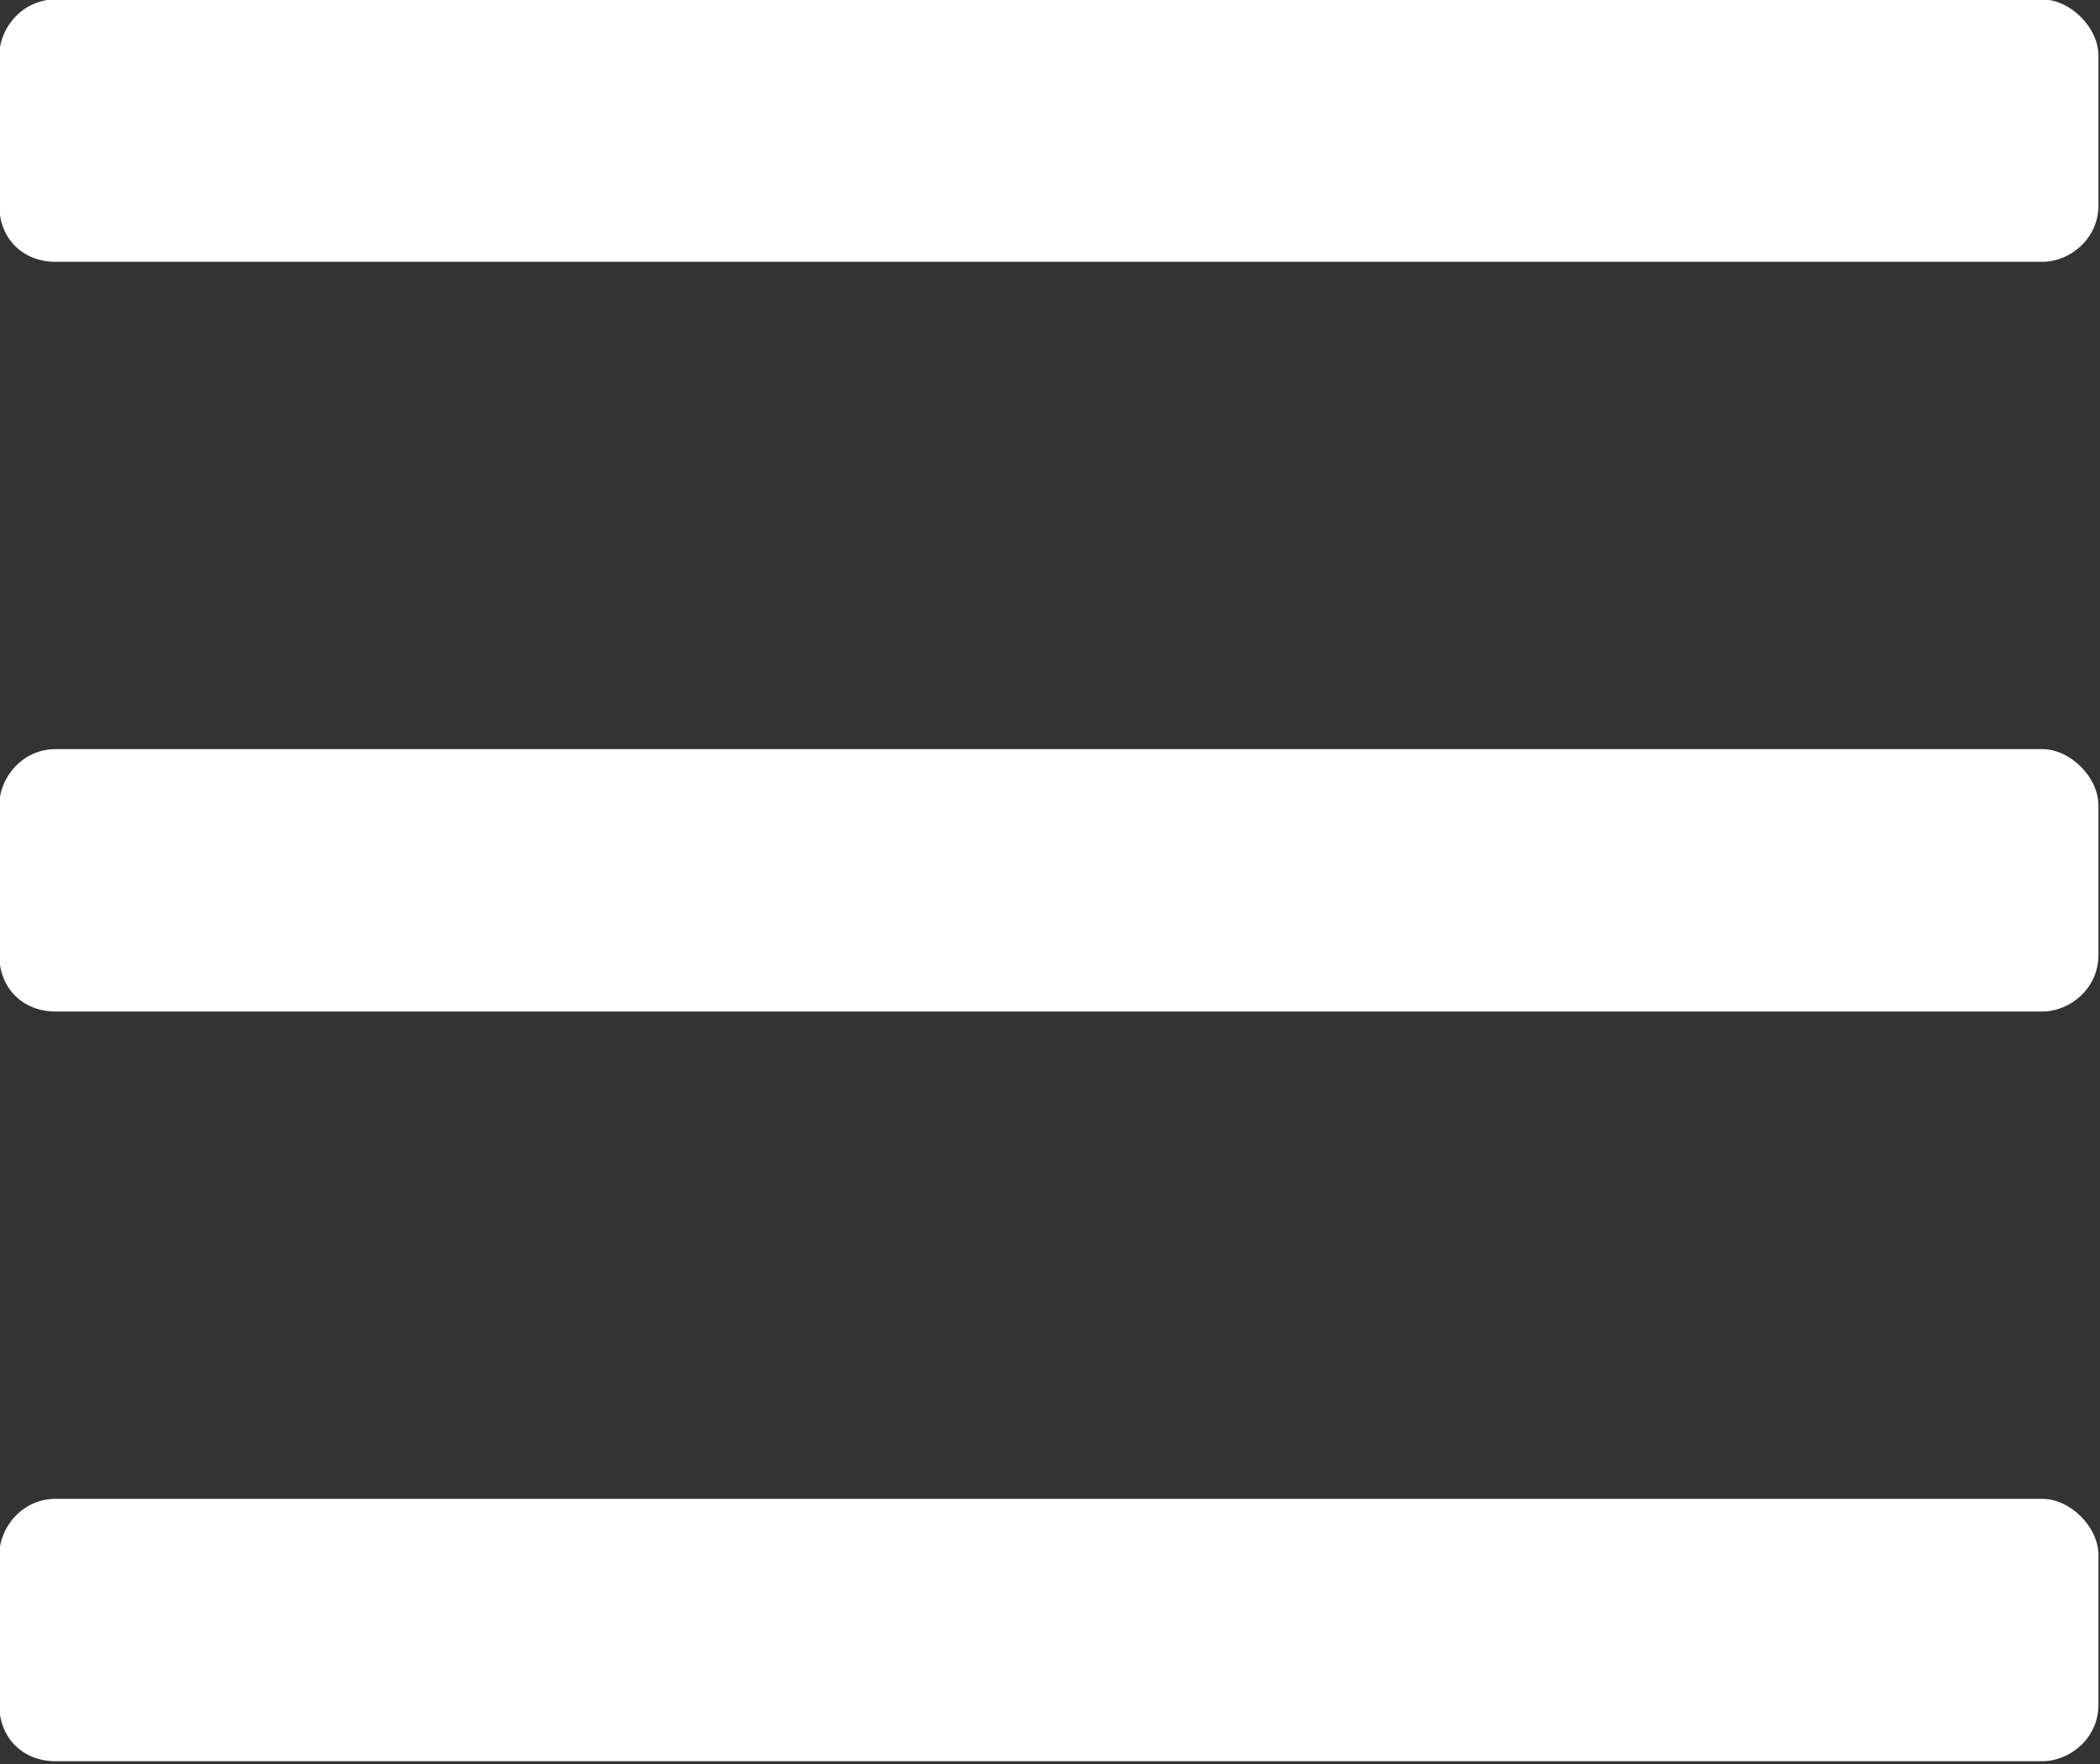 <svg width="100%" height="100%" viewBox="0 0 50 42" version="1.1" xmlns="http://www.w3.org/2000/svg" xmlns:xlink="http://www.w3.org/1999/xlink" xml:space="preserve" style="fill-rule:evenodd;clip-rule:evenodd;stroke-linejoin:round;stroke-miterlimit:2;">
	<rect x="0" y="0" width="50" height="42" fill="#333333" stroke="none"/>
	<g transform="matrix(1.19,0,0,1.19,-42.857,-33.78)">
		<path d="M76.875,33.625C77.438,33.625 78,33.156 78,32.5L78,29.5C78,28.938 77.438,28.375 76.875,28.375L37.125,28.375C36.469,28.375 36,28.938 36,29.5L36,32.5C36,33.156 36.469,33.625 37.125,33.625L76.875,33.625ZM76.875,48.625C77.438,48.625 78,48.156 78,47.5L78,44.5C78,43.938 77.438,43.375 76.875,43.375L37.125,43.375C36.469,43.375 36,43.938 36,44.5L36,47.5C36,48.156 36.469,48.625 37.125,48.625L76.875,48.625ZM76.875,63.625C77.438,63.625 78,63.156 78,62.5L78,59.5C78,58.938 77.438,58.375 76.875,58.375L37.125,58.375C36.469,58.375 36,58.938 36,59.5L36,62.5C36,63.156 36.469,63.625 37.125,63.625L76.875,63.625Z" style="fill:white;fill-rule:nonzero;"/>
	</g>
</svg>
